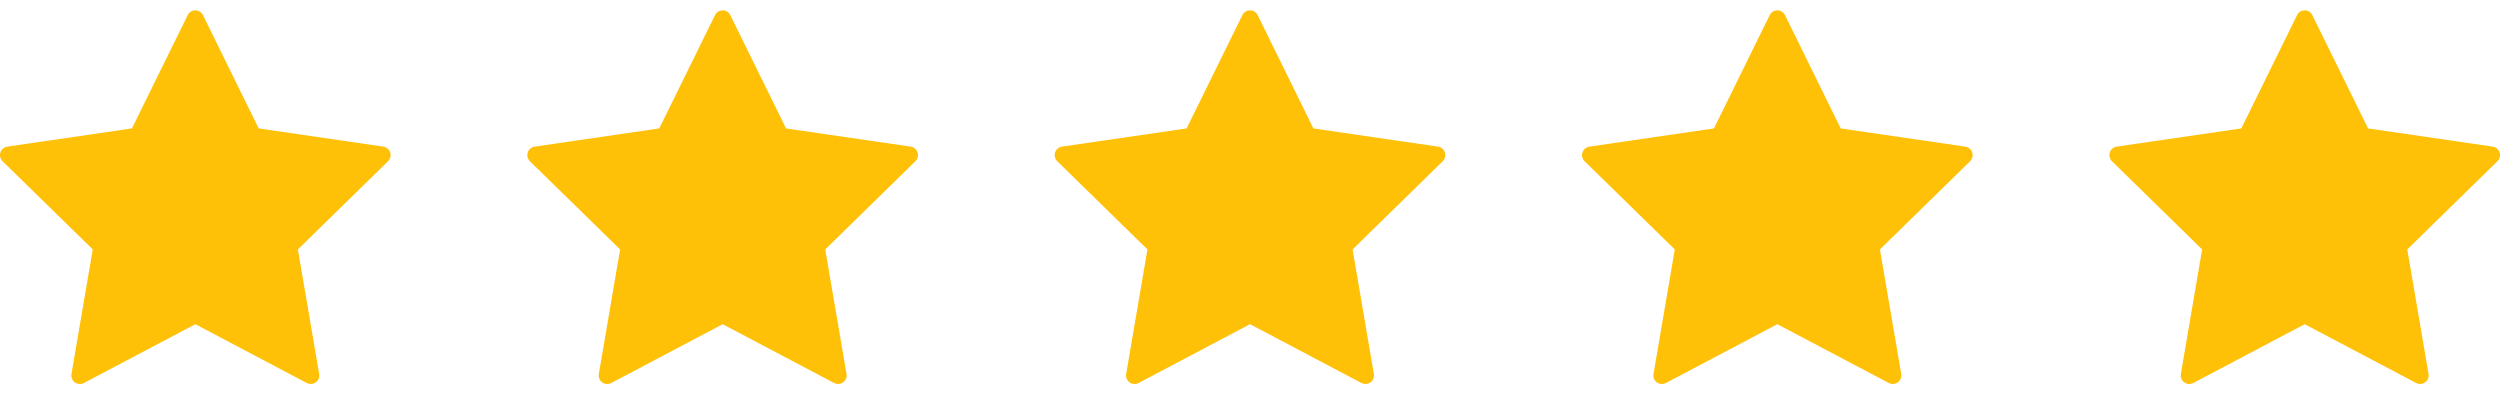 <svg xmlns="http://www.w3.org/2000/svg" fill="none" viewBox="0 0 121 19" height="19" width="121">
<g id="Review">
<g id="star 1">
<g id="Group">
<path fill="#FFC107" d="M9.824 0.732L12.521 6.216L18.552 7.096C18.628 7.107 18.7 7.14 18.759 7.19C18.818 7.24 18.862 7.305 18.886 7.379C18.91 7.452 18.913 7.531 18.894 7.606C18.876 7.681 18.837 7.75 18.781 7.804L14.418 12.072L15.448 18.099C15.462 18.175 15.453 18.254 15.424 18.326C15.395 18.397 15.347 18.459 15.284 18.505C15.222 18.55 15.148 18.578 15.071 18.583C14.993 18.589 14.916 18.573 14.848 18.537L9.454 15.691L4.06 18.538C3.991 18.574 3.914 18.59 3.837 18.584C3.76 18.579 3.686 18.552 3.623 18.506C3.561 18.461 3.512 18.399 3.483 18.327C3.454 18.255 3.446 18.177 3.459 18.101L4.489 12.072L0.125 7.804C0.07 7.75 0.031 7.681 0.012 7.606C-0.006 7.531 -0.004 7.452 0.02 7.379C0.044 7.305 0.088 7.24 0.147 7.19C0.206 7.14 0.278 7.107 0.354 7.096L6.385 6.216L9.084 0.732C9.117 0.662 9.17 0.604 9.235 0.563C9.301 0.522 9.377 0.5 9.454 0.5C9.531 0.5 9.607 0.522 9.672 0.563C9.737 0.604 9.79 0.662 9.824 0.732V0.732Z" id="Vector"></path>
</g>
</g>
<g id="star 2">
<g id="Group_2">
<path fill="#FFC107" d="M35.347 0.732L38.045 6.216L44.075 7.096C44.152 7.107 44.224 7.14 44.283 7.19C44.342 7.24 44.386 7.305 44.41 7.379C44.433 7.452 44.436 7.531 44.418 7.606C44.399 7.681 44.36 7.75 44.305 7.804L39.942 12.072L40.972 18.099C40.985 18.175 40.977 18.254 40.948 18.326C40.919 18.397 40.87 18.459 40.808 18.505C40.745 18.55 40.671 18.578 40.594 18.583C40.517 18.589 40.44 18.573 40.371 18.537L34.977 15.691L29.583 18.538C29.515 18.574 29.438 18.59 29.36 18.584C29.283 18.579 29.209 18.552 29.146 18.506C29.084 18.461 29.035 18.399 29.006 18.327C28.977 18.255 28.969 18.177 28.983 18.101L30.013 12.072L25.648 7.804C25.593 7.75 25.554 7.681 25.535 7.606C25.517 7.531 25.52 7.452 25.544 7.379C25.567 7.305 25.611 7.24 25.671 7.19C25.73 7.14 25.801 7.107 25.878 7.096L31.908 6.216L34.607 0.732C34.641 0.662 34.694 0.604 34.759 0.563C34.824 0.522 34.9 0.5 34.977 0.5C35.054 0.5 35.13 0.522 35.196 0.563C35.261 0.604 35.313 0.662 35.347 0.732V0.732Z" id="Vector_2"></path>
</g>
</g>
<g id="star 3">
<g id="Group_3">
<path fill="#FFC107" d="M60.871 0.732L63.568 6.216L69.599 7.096C69.675 7.107 69.747 7.14 69.806 7.19C69.865 7.24 69.909 7.305 69.933 7.379C69.957 7.452 69.96 7.531 69.941 7.606C69.922 7.681 69.883 7.75 69.828 7.804L65.465 12.072L66.495 18.099C66.509 18.175 66.5 18.254 66.471 18.326C66.442 18.397 66.394 18.459 66.331 18.505C66.269 18.55 66.195 18.578 66.118 18.583C66.04 18.589 65.963 18.573 65.895 18.537L60.501 15.691L55.106 18.538C55.038 18.574 54.961 18.59 54.884 18.584C54.807 18.579 54.733 18.552 54.67 18.506C54.607 18.461 54.559 18.399 54.53 18.327C54.501 18.255 54.493 18.177 54.506 18.101L55.536 12.072L51.172 7.804C51.117 7.75 51.078 7.681 51.059 7.606C51.04 7.531 51.043 7.452 51.067 7.379C51.091 7.305 51.135 7.24 51.194 7.19C51.253 7.14 51.325 7.107 51.401 7.096L57.432 6.216L60.131 0.732C60.164 0.662 60.217 0.604 60.282 0.563C60.348 0.522 60.423 0.5 60.501 0.5C60.578 0.5 60.654 0.522 60.719 0.563C60.784 0.604 60.837 0.662 60.871 0.732V0.732Z" id="Vector_3"></path>
</g>
</g>
<g id="star 4">
<g id="Group_4">
<path fill="#FFC107" d="M86.394 0.732L89.092 6.216L95.122 7.096C95.199 7.107 95.27 7.14 95.329 7.19C95.389 7.24 95.433 7.305 95.456 7.379C95.48 7.452 95.483 7.531 95.465 7.606C95.446 7.681 95.407 7.75 95.352 7.804L90.989 12.072L92.019 18.099C92.032 18.175 92.024 18.254 91.995 18.326C91.966 18.397 91.917 18.459 91.855 18.505C91.792 18.55 91.718 18.578 91.641 18.583C91.564 18.589 91.487 18.573 91.418 18.537L86.024 15.691L80.63 18.538C80.561 18.574 80.484 18.59 80.407 18.584C80.33 18.579 80.256 18.552 80.193 18.506C80.131 18.461 80.082 18.399 80.053 18.327C80.024 18.255 80.016 18.177 80.029 18.101L81.059 12.072L76.695 7.804C76.64 7.75 76.601 7.681 76.582 7.606C76.564 7.531 76.567 7.452 76.591 7.379C76.614 7.305 76.658 7.24 76.717 7.19C76.776 7.14 76.848 7.107 76.925 7.096L82.955 6.216L85.654 0.732C85.688 0.662 85.74 0.604 85.806 0.563C85.871 0.522 85.947 0.5 86.024 0.5C86.101 0.5 86.177 0.522 86.242 0.563C86.308 0.604 86.36 0.662 86.394 0.732V0.732Z" id="Vector_4"></path>
</g>
</g>
<g id="star 5">
<g id="Group_5">
<path fill="#FFC107" d="M111.917 0.732L114.615 6.216L120.646 7.096C120.722 7.107 120.794 7.14 120.853 7.19C120.912 7.24 120.956 7.305 120.98 7.379C121.004 7.452 121.006 7.531 120.988 7.606C120.969 7.681 120.93 7.75 120.875 7.804L116.512 12.072L117.542 18.099C117.555 18.175 117.547 18.254 117.518 18.326C117.489 18.397 117.441 18.459 117.378 18.505C117.316 18.55 117.242 18.578 117.164 18.583C117.087 18.589 117.01 18.573 116.942 18.537L111.547 15.691L106.153 18.538C106.085 18.574 106.008 18.59 105.931 18.584C105.853 18.579 105.779 18.552 105.717 18.506C105.654 18.461 105.606 18.399 105.577 18.327C105.548 18.255 105.539 18.177 105.553 18.101L106.583 12.072L102.219 7.804C102.164 7.75 102.124 7.681 102.106 7.606C102.087 7.531 102.09 7.452 102.114 7.379C102.138 7.305 102.182 7.24 102.241 7.19C102.3 7.14 102.372 7.107 102.448 7.096L108.479 6.216L111.178 0.732C111.211 0.662 111.264 0.604 111.329 0.563C111.395 0.522 111.47 0.5 111.547 0.5C111.625 0.5 111.7 0.522 111.766 0.563C111.831 0.604 111.884 0.662 111.917 0.732V0.732Z" id="Vector_5"></path>
</g>
</g>
</g>
</svg>
